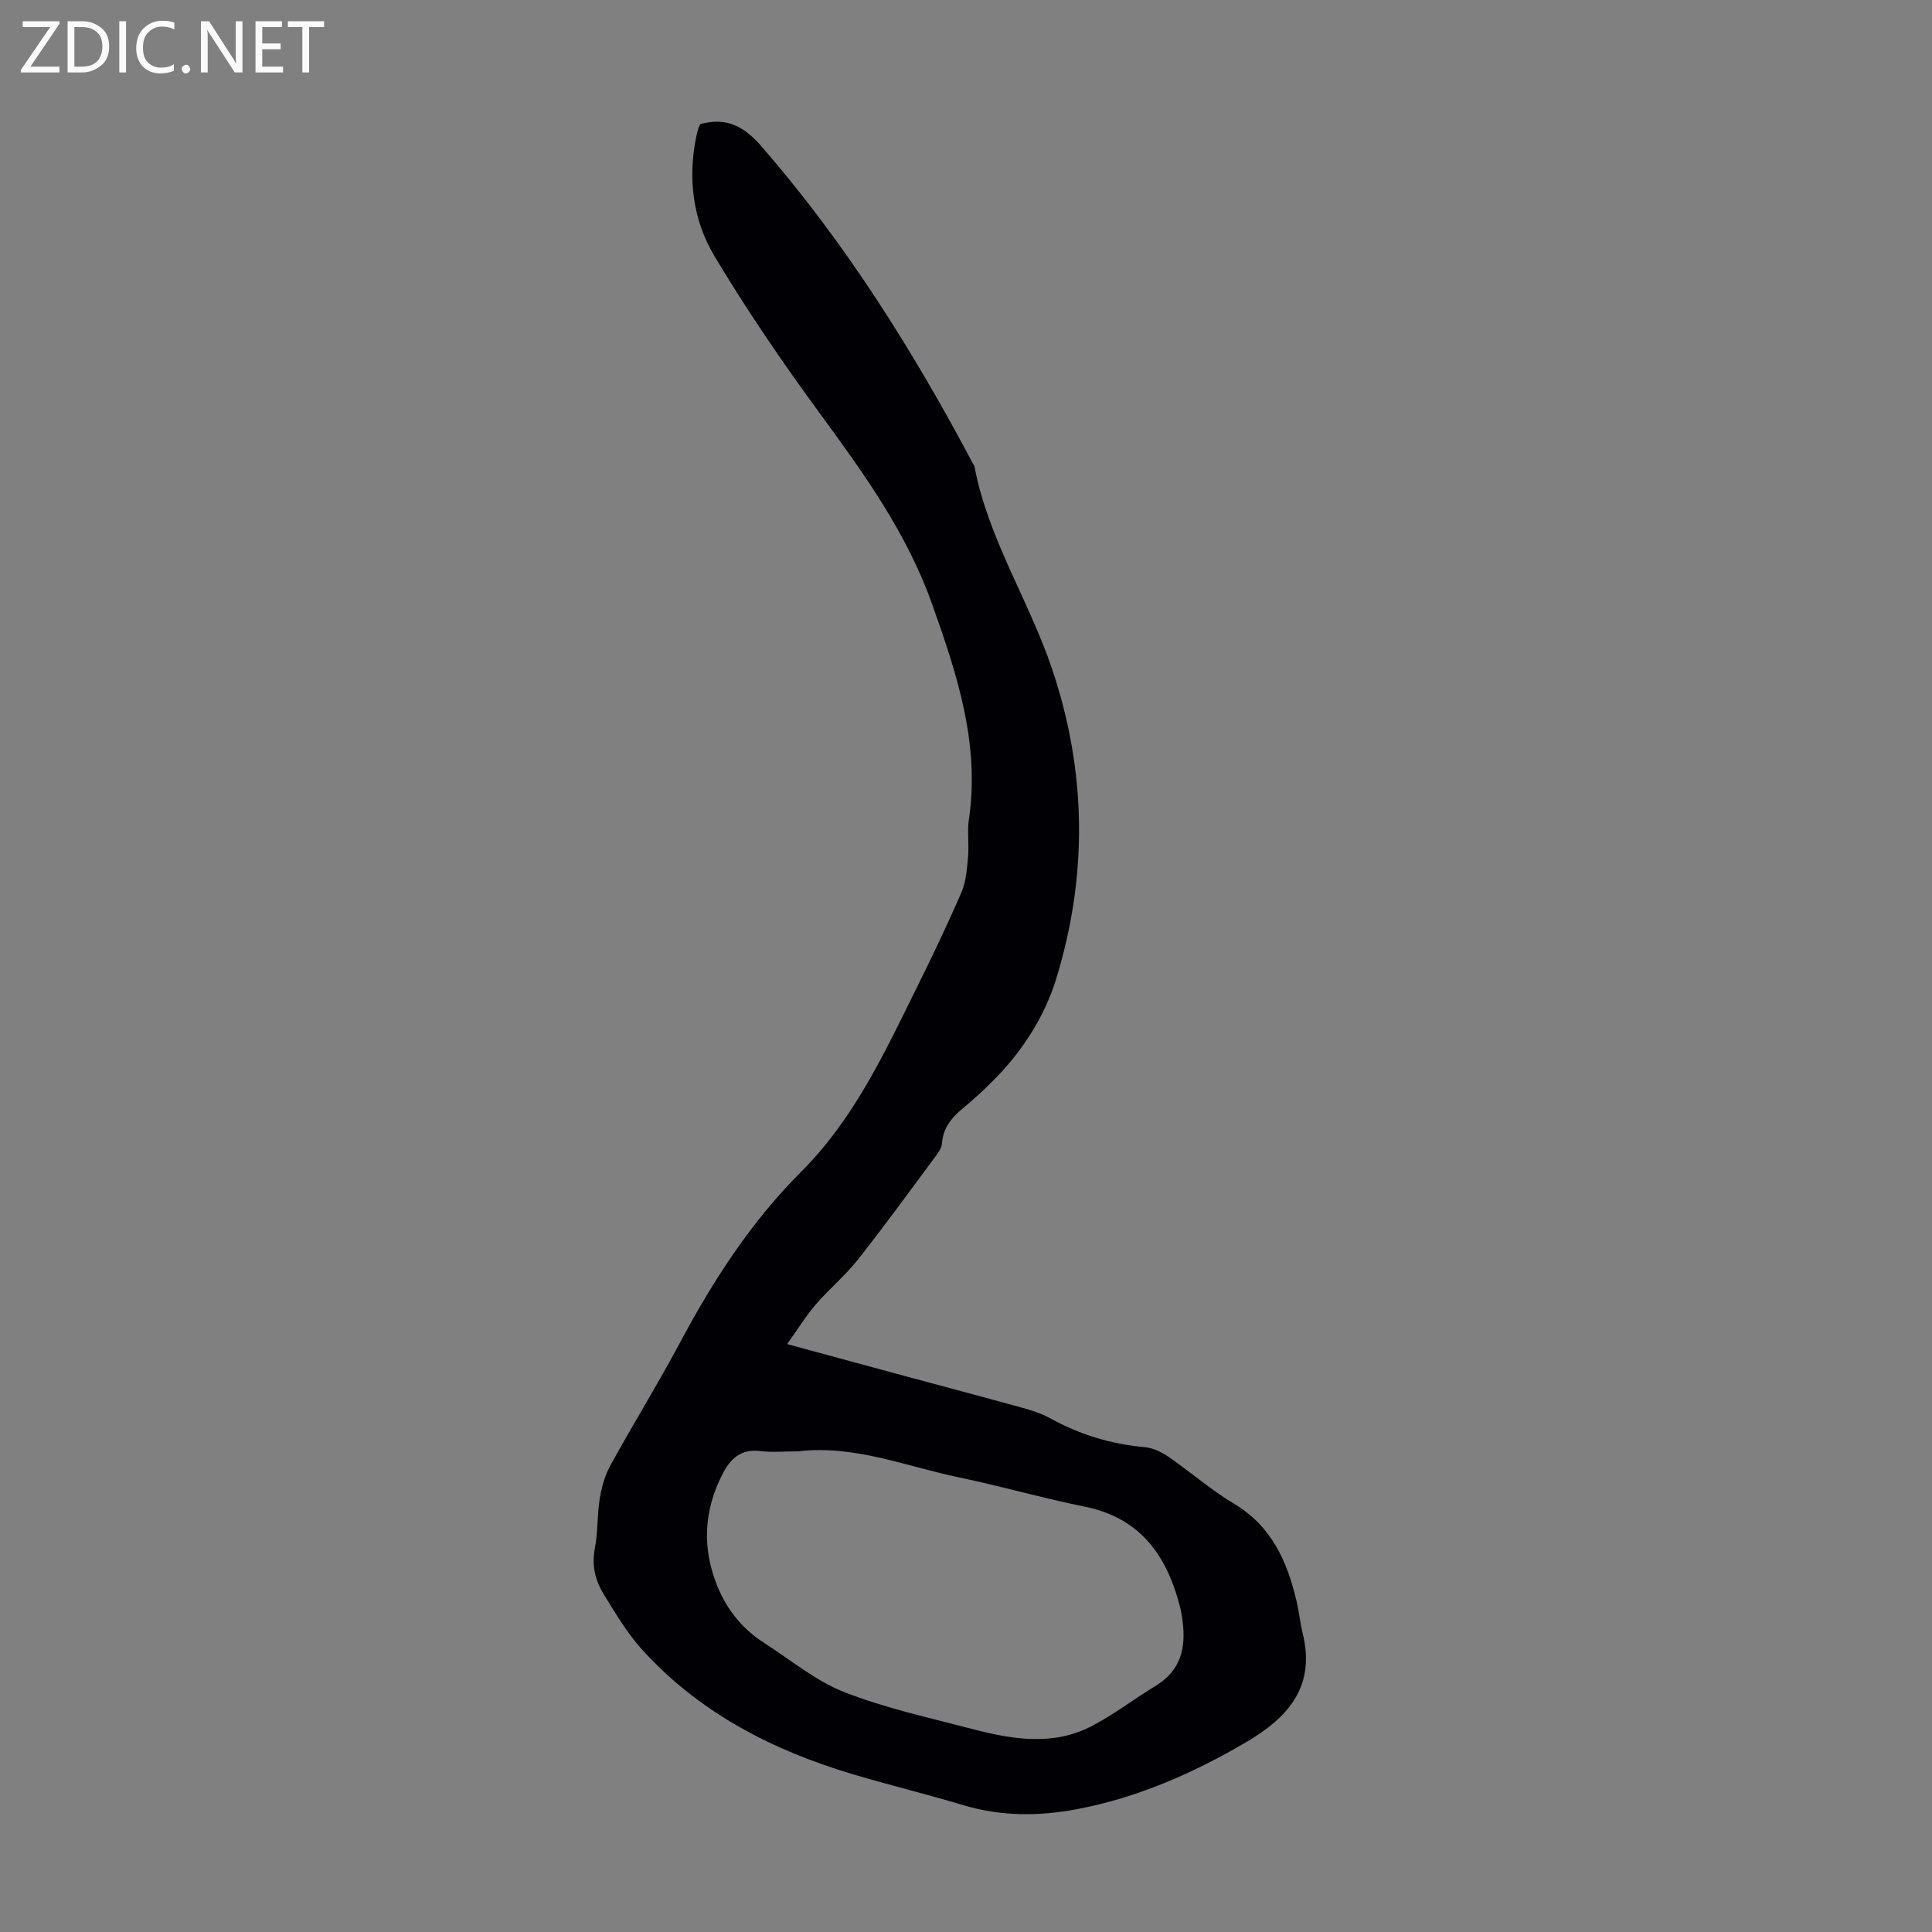 <svg enable-background="new 0 0 400 400" viewBox="0 0 400 400" xmlns="http://www.w3.org/2000/svg"><rect x="0" y="0" width="400" height="400" fill="#808080" stroke="none"/><g fill="#fafafb"><path d="m12.4 4.8-6.1 9h6v1.2h-8v-.5l6.1-8.9h-5.7v-1.2h7.6v.4z"/><path d="m14 15v-10.6h3c1.6 0 2.9.5 4 1.4s1.6 2.2 1.6 3.8-.5 3-1.6 3.9-2.4 1.5-4 1.5zm1.4-9.4v8.2h1.6c1.3 0 2.4-.4 3.1-1.1s1.1-1.8 1.1-3.1-.4-2.3-1.2-3-1.8-1-3.1-1z"/><path d="m26.1 4.4v10.6h-1.4v-10.6z"/><path d="m36.1 14.6c-.8.4-1.8.6-2.9.6-1.5 0-2.7-.5-3.6-1.4s-1.4-2.2-1.4-3.8c0-1.7.5-3.1 1.5-4.1s2.3-1.6 3.9-1.6c1 0 1.8.1 2.5.4v1.4c-.8-.4-1.6-.6-2.5-.6-1.2 0-2.1.4-2.9 1.2s-1.1 1.8-1.1 3.2c0 1.3.3 2.3 1 3s1.6 1.1 2.7 1.1c1 0 2-.2 2.7-.7v1.3z"/><path d="m37.6 14.3c0-.2.1-.5.3-.6s.4-.3.6-.3c.3 0 .5.1.6.3s.3.4.3.6-.1.4-.3.6-.4.3-.6.3c-.3 0-.5-.1-.6-.3s-.3-.4-.3-.6z"/><path d="m50.2 15h-1.6l-5.3-8.2c-.2-.2-.3-.5-.4-.7 0 .2.1.7.1 1.5v7.4h-1.4v-10.6h1.7l5.2 8.1c.2.4.4.6.4.7 0-.3-.1-.8-.1-1.5v-7.3h1.4z"/><path d="m58.6 15h-5.7v-10.6h5.5v1.2h-4.1v3.4h3.8v1.2h-3.8v3.6h4.3z"/><path d="m67.1 5.6h-3.1v9.4h-1.4v-9.4h-3v-1.2h7.5z"/></g><path d="m145.01 25.7c5.39-1.51 9.05.47 12.6 4.55 17.43 20.05 31.43 42.34 43.82 65.72.1.2.28.38.32.59 2.81 14.91 11.24 27.66 16.03 41.82 7.24 21.41 7.45 42.96.88 64.32-2.41 7.84-7.11 15.13-13.14 21.14-1.98 1.98-4.05 3.87-6.2 5.65-2.31 1.92-4.05 4.01-4.29 7.21-.08 1.1-.97 2.23-1.69 3.19-5.2 7.01-10.33 14.08-15.74 20.92-2.62 3.31-5.94 6.06-8.71 9.27-2.04 2.37-3.7 5.08-5.92 8.2 8.76 2.38 16.48 4.48 24.21 6.57 8.09 2.19 16.19 4.32 24.27 6.56 2.03.56 4.11 1.2 5.94 2.21 6.16 3.41 12.68 5.38 19.69 6.01 1.65.15 3.4 1 4.8 1.96 4.6 3.17 8.86 6.9 13.64 9.76 7.8 4.67 11.01 11.99 12.94 20.25.51 2.18.72 4.42 1.25 6.59 2.74 11.14-3.18 17.5-11.73 22.52-10.88 6.38-22.5 11.51-35.07 13.87-7.89 1.49-15.75 1.49-23.57-.87-7.49-2.25-15.1-4.1-22.59-6.32-16.66-4.94-31.76-12.67-43.64-25.66-3.13-3.42-5.57-7.53-8.03-11.51-1.77-2.86-2.63-6-1.93-9.59.67-3.38.46-6.93 1.02-10.34.38-2.36 1.06-4.81 2.2-6.89 4.69-8.52 9.81-16.8 14.39-25.38 6.88-12.9 14.75-25.08 25.12-35.43 10.92-10.91 17.25-24.61 23.93-38.11 3.22-6.51 6.37-13.06 9.24-19.73.97-2.24 1.15-4.88 1.38-7.37.23-2.53-.21-5.15.16-7.65 2.34-15.78-2.48-30.25-7.65-44.77-5.22-14.67-14.14-27-23.21-39.38-7.71-10.53-15.11-21.36-21.81-32.55-4.44-7.42-5.56-15.99-3.78-24.68.13-.66.3-1.31.5-1.95.1-.29.3-.56.37-.7zm20.26 274.78c-2.69 0-5.4.26-8.05-.06-3.8-.47-5.99 1.66-7.48 4.48-4.09 7.75-4.49 15.78-1.04 23.92 2.02 4.77 5.21 8.58 9.57 11.37 5.45 3.49 10.59 7.81 16.5 10.13 8.48 3.33 17.51 5.29 26.37 7.61 8.31 2.17 16.8 3.65 24.89-.56 4.63-2.41 8.81-5.65 13.29-8.37 5.13-3.12 6.23-7.81 5.53-13.29-.14-1.11-.33-2.22-.61-3.3-2.74-10.45-8.2-18.15-19.61-20.46-8.76-1.77-17.37-4.26-26.12-6.08-10.98-2.29-21.64-6.76-33.24-5.39z" fill="#010105"/></svg>